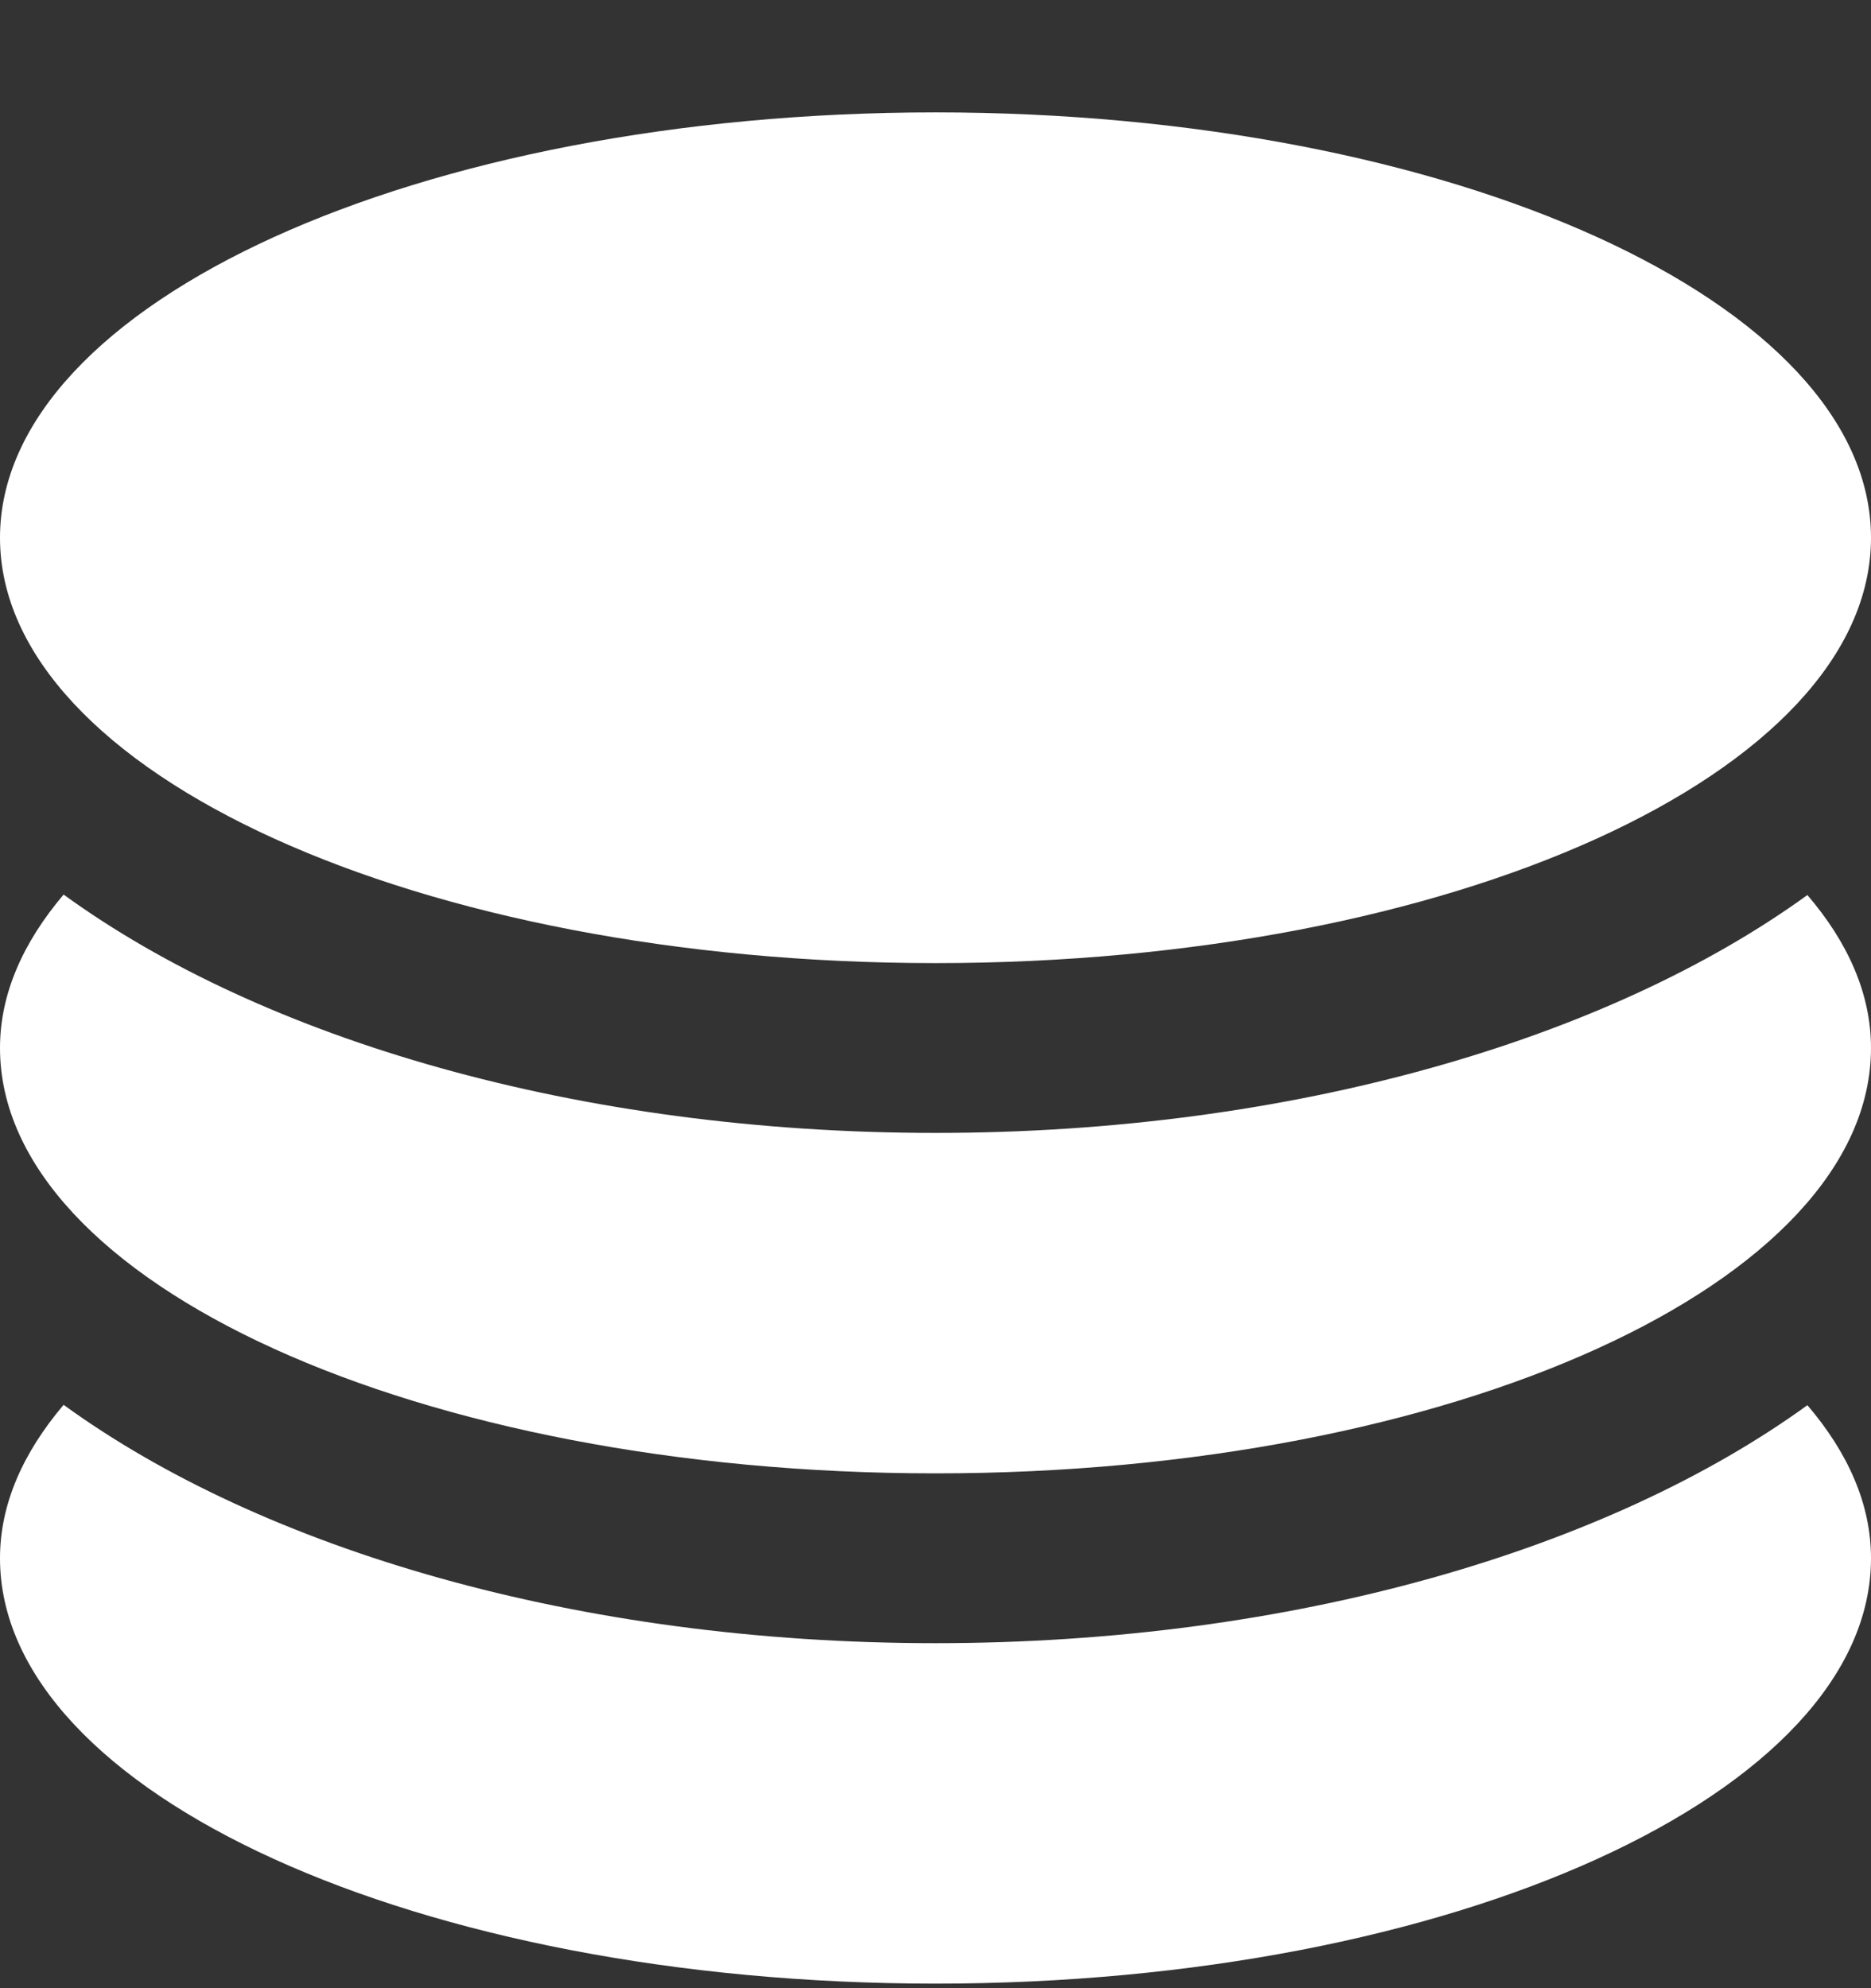 <svg width="16" height="17" viewBox="0 0 16 17" fill="none" xmlns="http://www.w3.org/2000/svg">
<rect x="0" y="0" width="16" height="17" fill="#333333" stroke="none"/>
<path d="M8 8.235C12.419 8.235 16 6.606 16 4.598C16 2.591 12.419 0.961 8 0.961C3.581 0.961 0 2.591 0 4.598C0 6.606 3.581 8.235 8 8.235ZM8 14.05C4.947 14.05 2.247 13.249 0.544 12.012C0.197 12.421 0 12.861 0 13.324C0 15.332 3.581 16.961 8 16.961C12.419 16.961 16 15.332 16 13.324C16 12.861 15.803 12.421 15.456 12.015C13.753 13.249 11.053 14.05 8 14.05ZM8 9.687C4.947 9.687 2.247 8.886 0.544 7.649C0.197 8.058 0 8.498 0 8.961C0 10.969 3.581 12.598 8 12.598C12.419 12.598 16 10.969 16 8.961C16 8.498 15.803 8.058 15.456 7.653C13.753 8.886 11.053 9.687 8 9.687Z" fill="white"/>
</svg>
